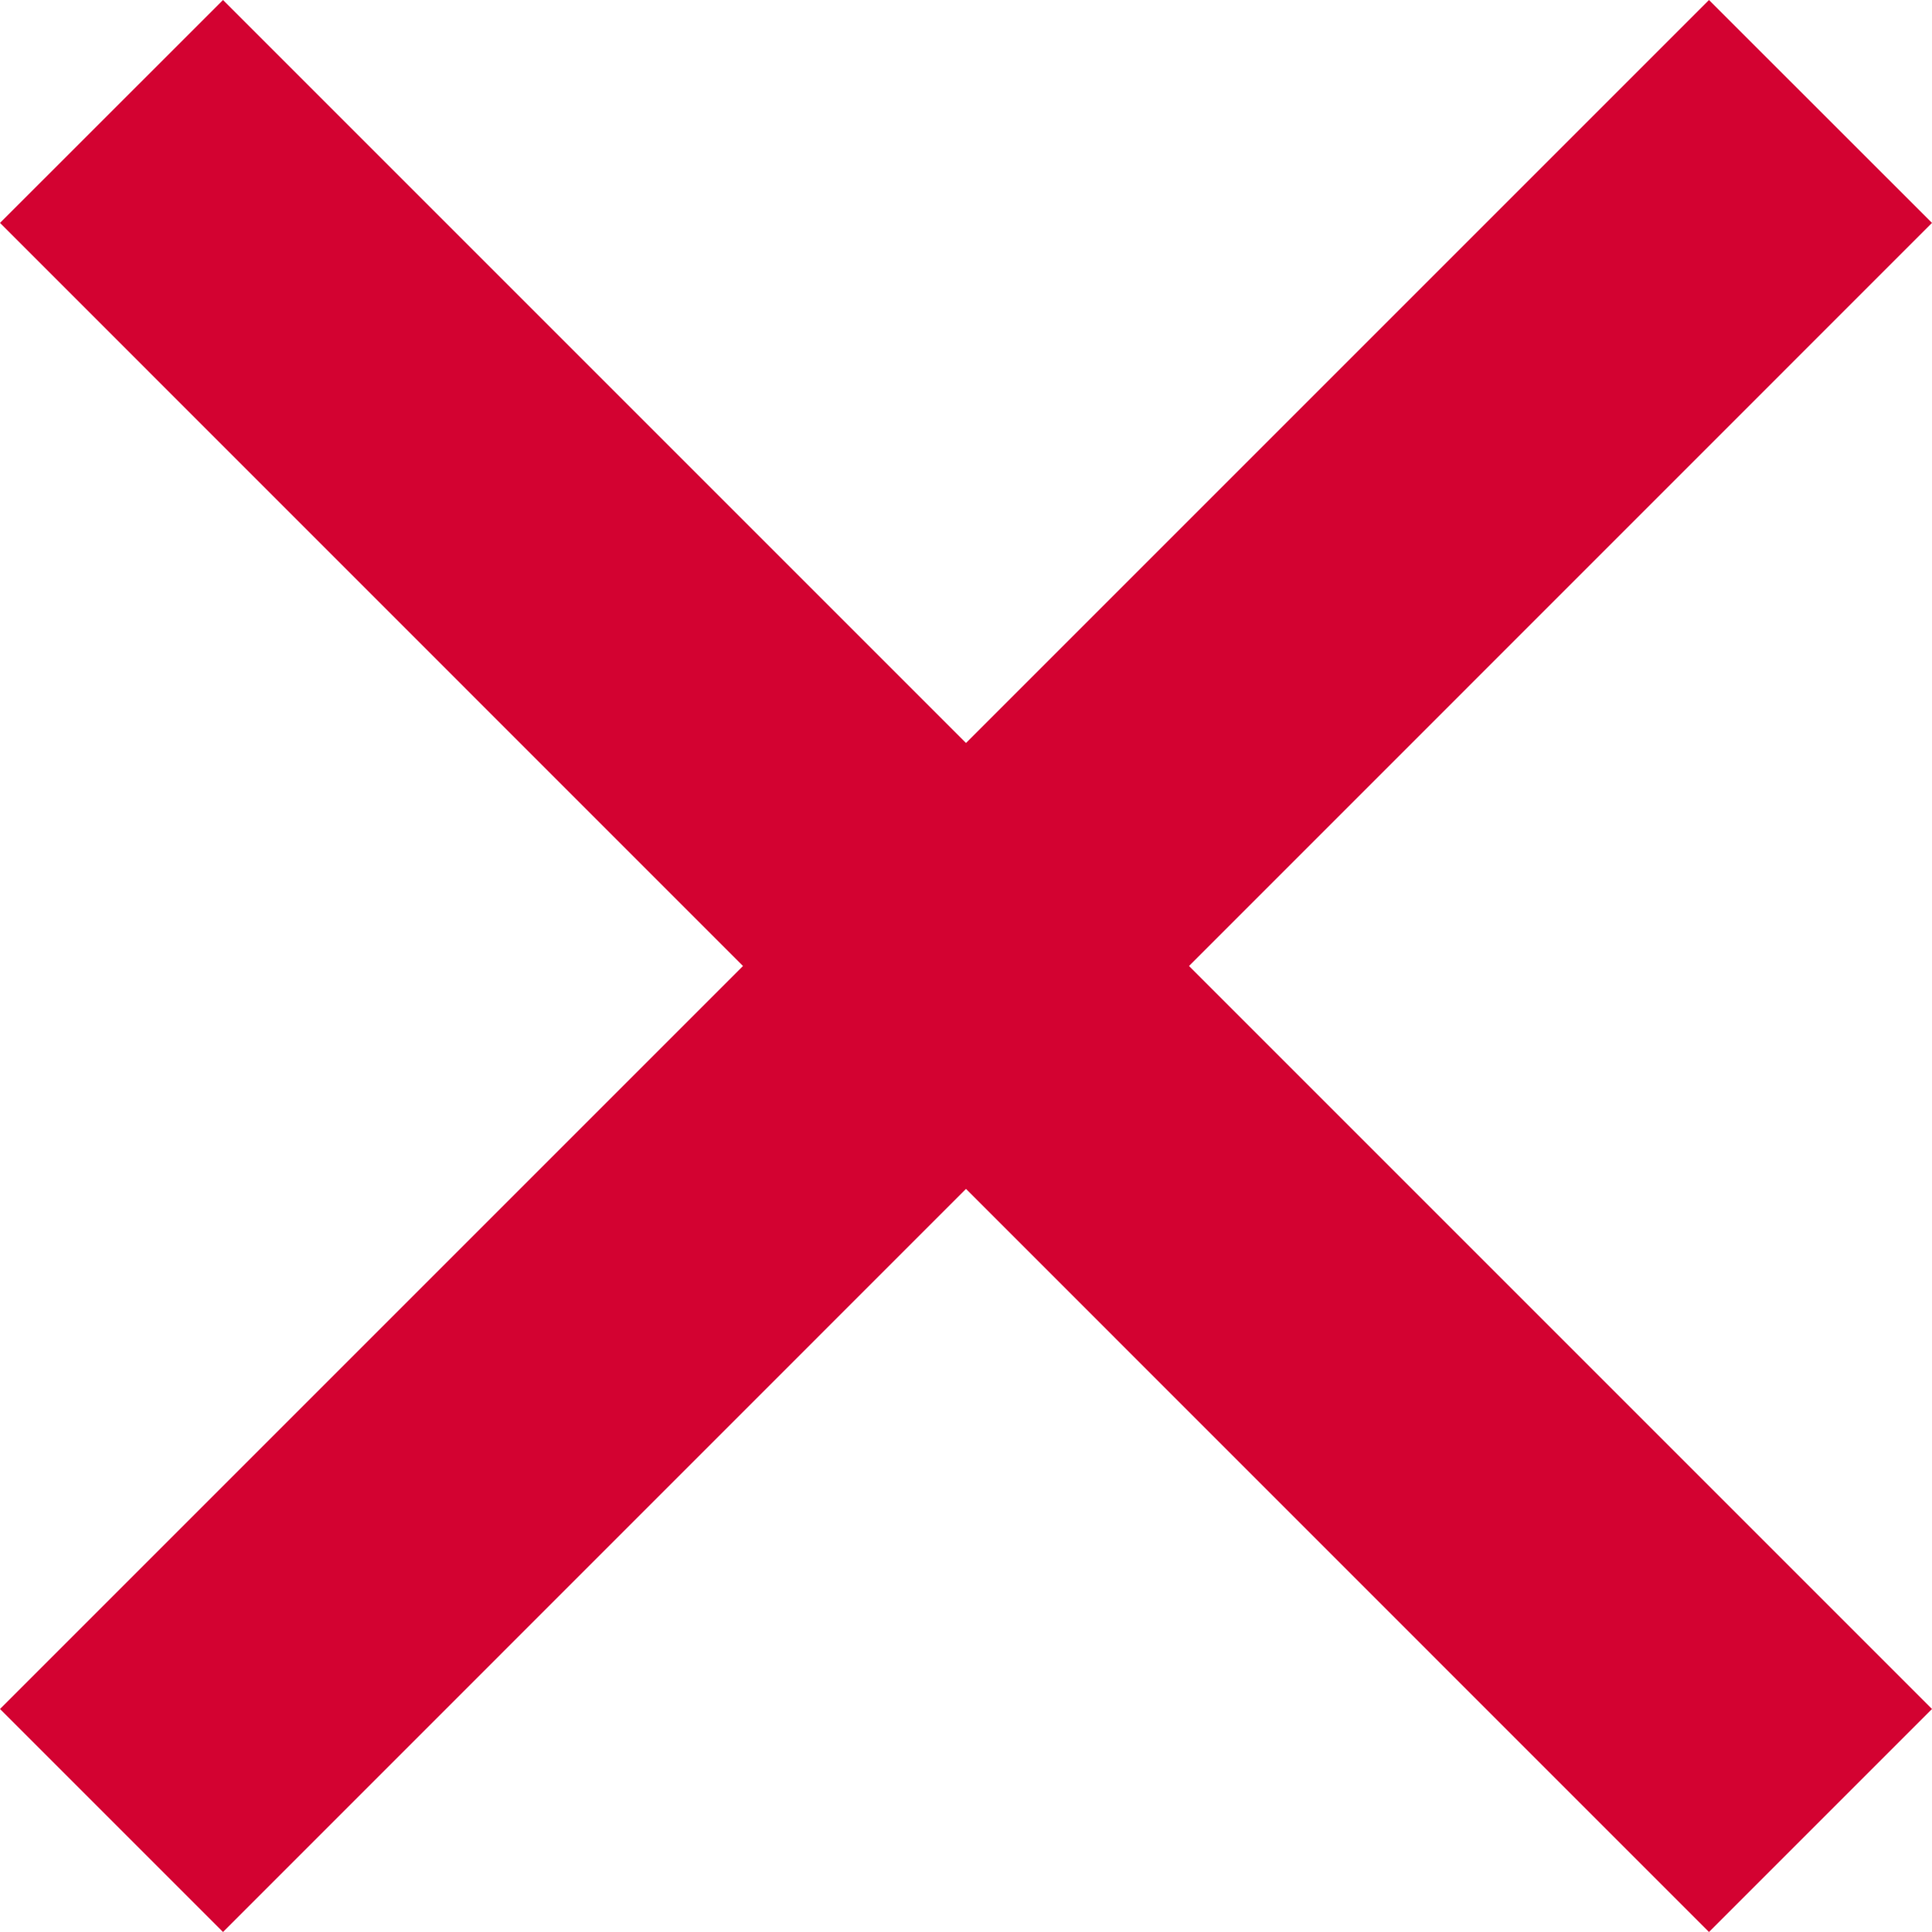 <?xml version="1.0" encoding="utf-8"?>
<!-- Generator: Adobe Illustrator 16.0.0, SVG Export Plug-In . SVG Version: 6.00 Build 0)  -->
<!DOCTYPE svg PUBLIC "-//W3C//DTD SVG 1.1//EN" "http://www.w3.org/Graphics/SVG/1.1/DTD/svg11.dtd">
<svg version="1.1" id="Layer_1" xmlns="http://www.w3.org/2000/svg" xmlns:xlink="http://www.w3.org/1999/xlink" x="0px" y="0px"
	 width="16px" height="16px" viewBox="0 0 16 16" enable-background="new 0 0 16 16" xml:space="preserve">
<g>
	<path fill="#D30231" d="M16,1.846L14.153,0L8,6.153L1.847,0L0,1.846L6.153,8L0,14.153L1.847,16L8,9.846L14.153,16L16,14.153
		L9.847,8L16,1.846z M16,1.846"/>
</g>
</svg>
